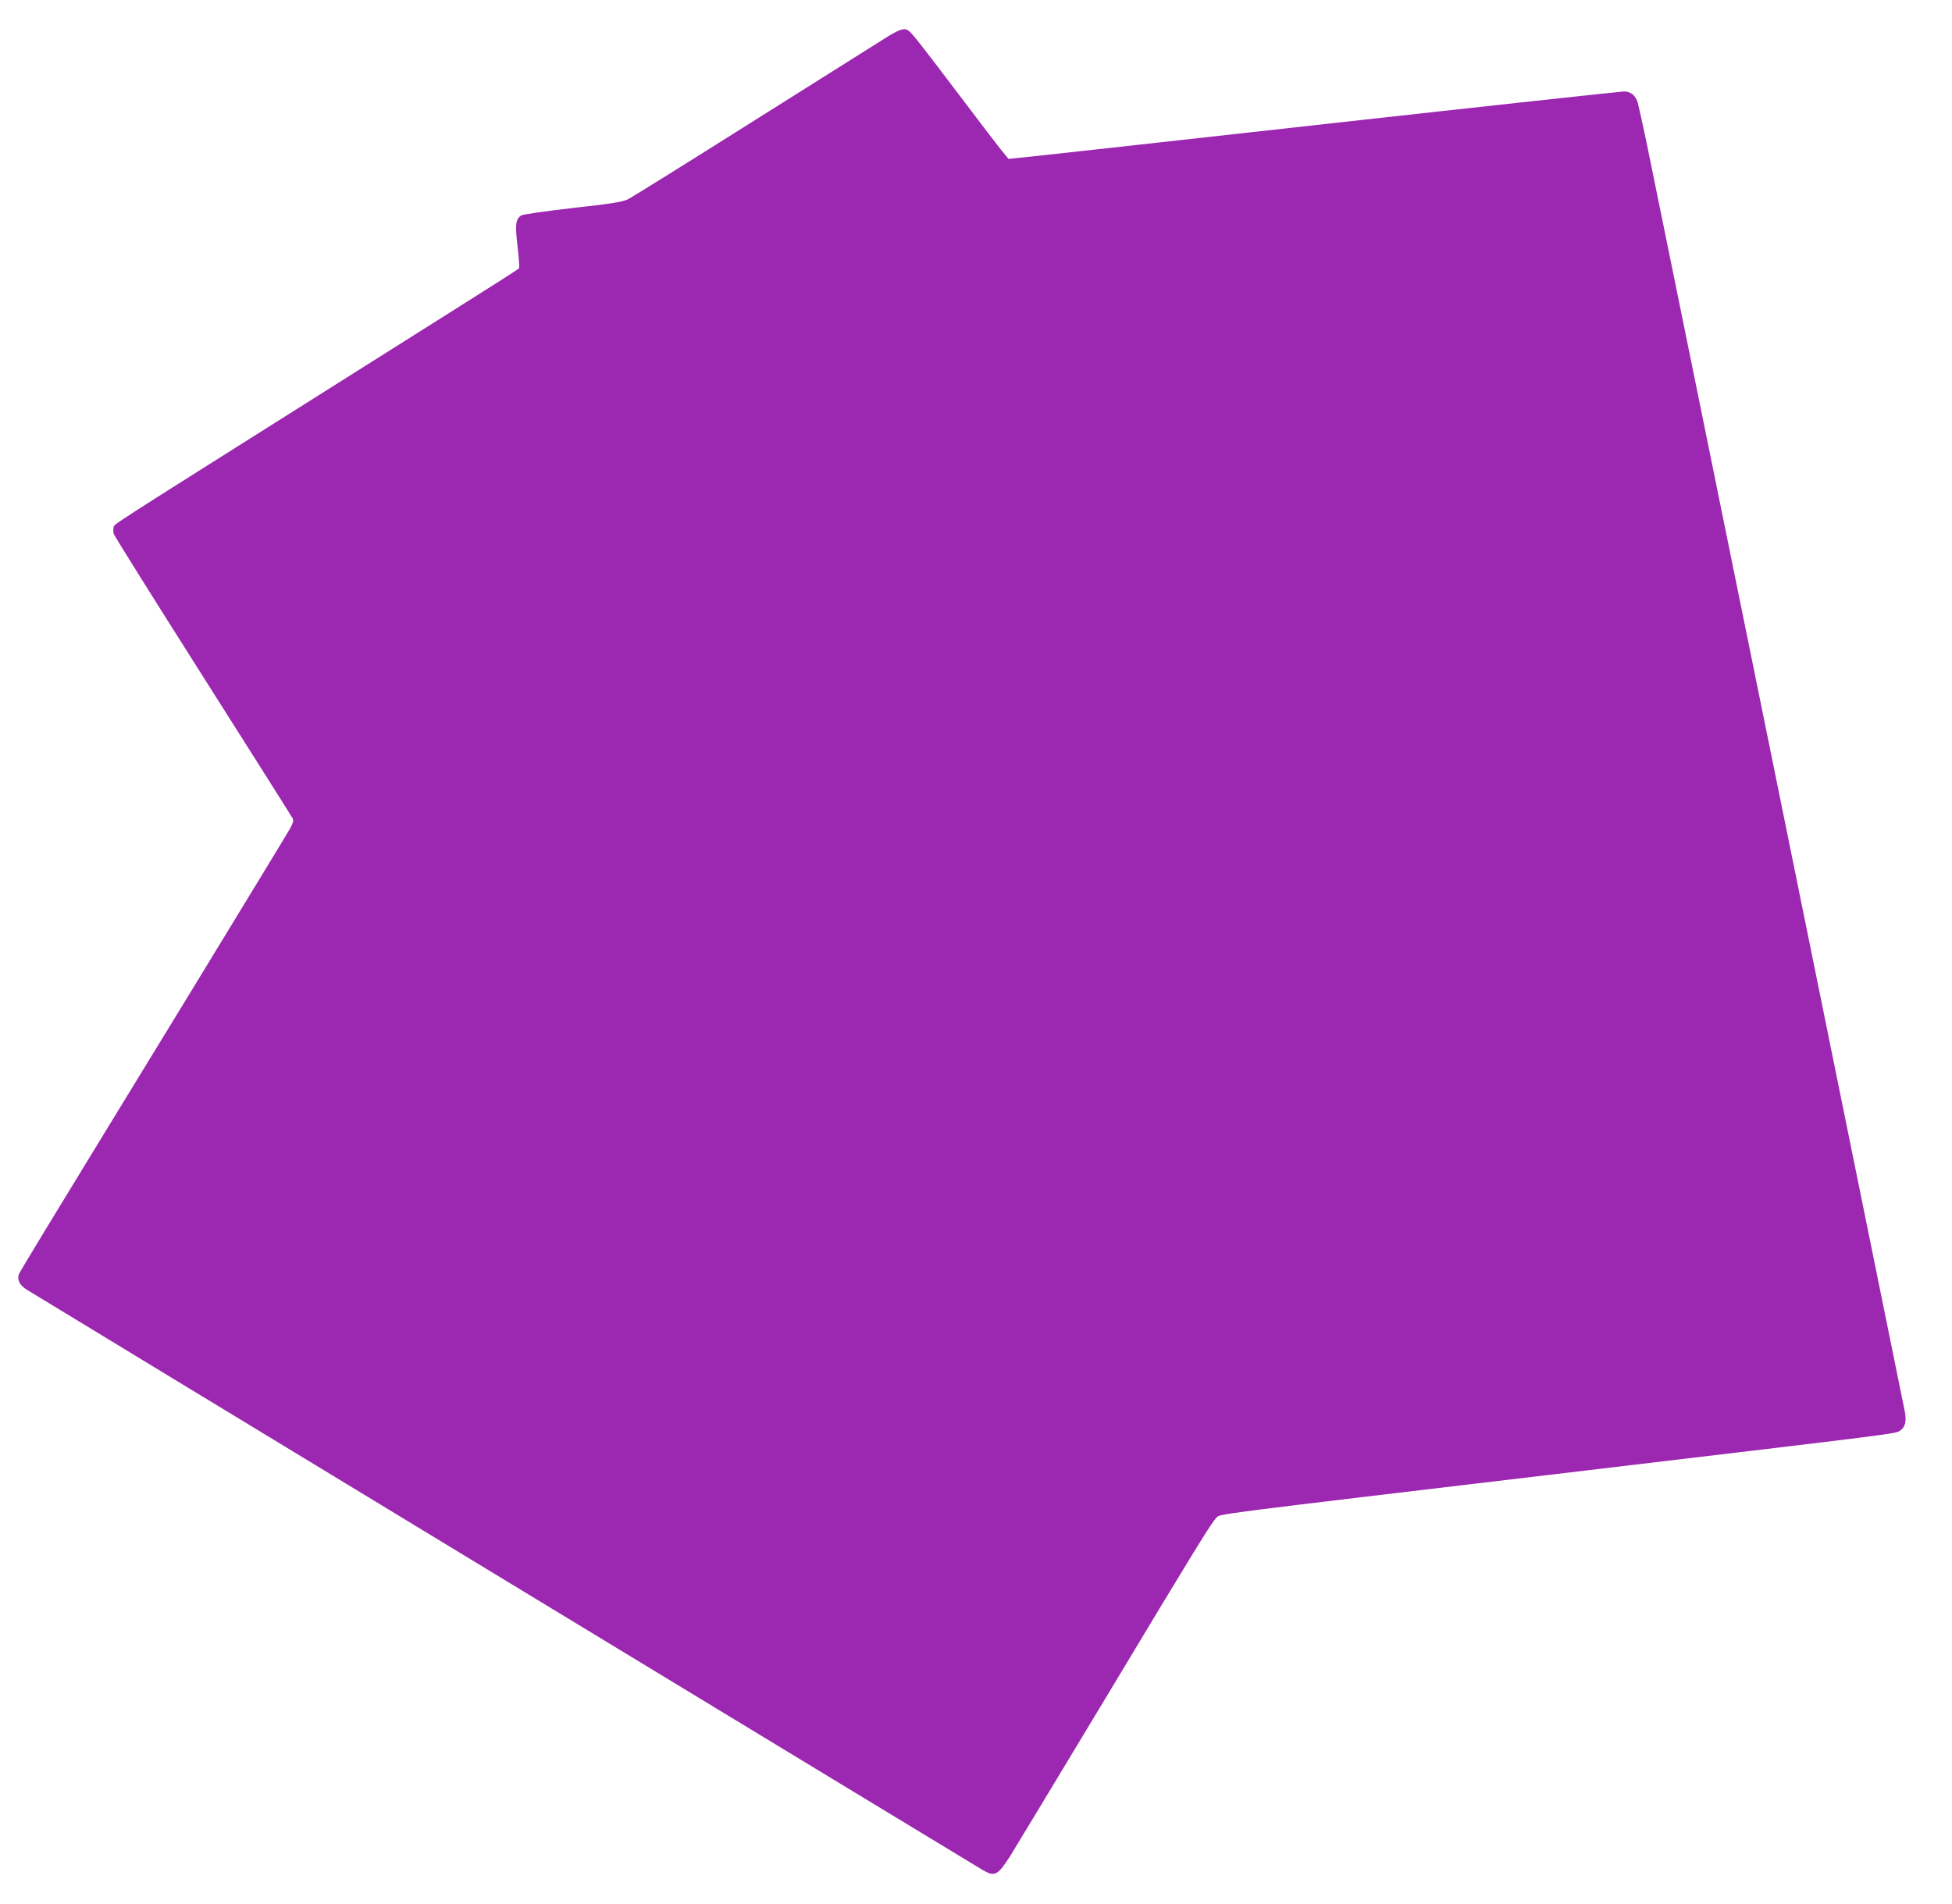 <?xml version="1.0" standalone="no"?>
<!DOCTYPE svg PUBLIC "-//W3C//DTD SVG 20010904//EN"
 "http://www.w3.org/TR/2001/REC-SVG-20010904/DTD/svg10.dtd">
<svg version="1.0" xmlns="http://www.w3.org/2000/svg"
 width="1280pt" height="1249pt" viewBox="0 0 1280 1249"
 preserveAspectRatio="xMidYMid meet">
<g transform="translate(0,1249) scale(0.1,-0.1)"
fill="#9c27b0" stroke="none">
<path d="M5824 12252 c-43 -27 -434 -273 -869 -547 -434 -274 -810 -508 -835
-521 -37 -18 -100 -29 -363 -58 -174 -20 -326 -42 -337 -48 -39 -24 -43 -57
-27 -199 9 -72 13 -137 11 -143 -6 -14 131 73 -1279 -816 -1468 -926 -1372
-864 -1380 -889 -3 -12 -3 -31 1 -43 4 -13 266 -432 584 -933 317 -500 582
-919 588 -931 9 -16 5 -29 -17 -70 -15 -27 -308 -508 -650 -1069 -1018 -1665
-1124 -1839 -1129 -1857 -9 -35 9 -68 51 -95 55 -35 6208 -3771 6268 -3806 82
-48 100 -39 182 88 24 39 311 513 636 1053 564 939 684 1134 716 1166 29 29
-105 11 2420 311 2061 245 2032 241 2063 261 36 24 45 60 32 129 -19 97 -1647
8100 -1696 8335 -25 118 -50 230 -55 248 -15 47 -46 72 -90 72 -20 0 -905 -96
-1965 -214 -1061 -118 -1961 -218 -2000 -221 l-71 -7 -40 49 c-22 26 -147 190
-278 363 -248 328 -310 407 -335 427 -26 22 -55 14 -136 -35z"/>
</g>
</svg>
